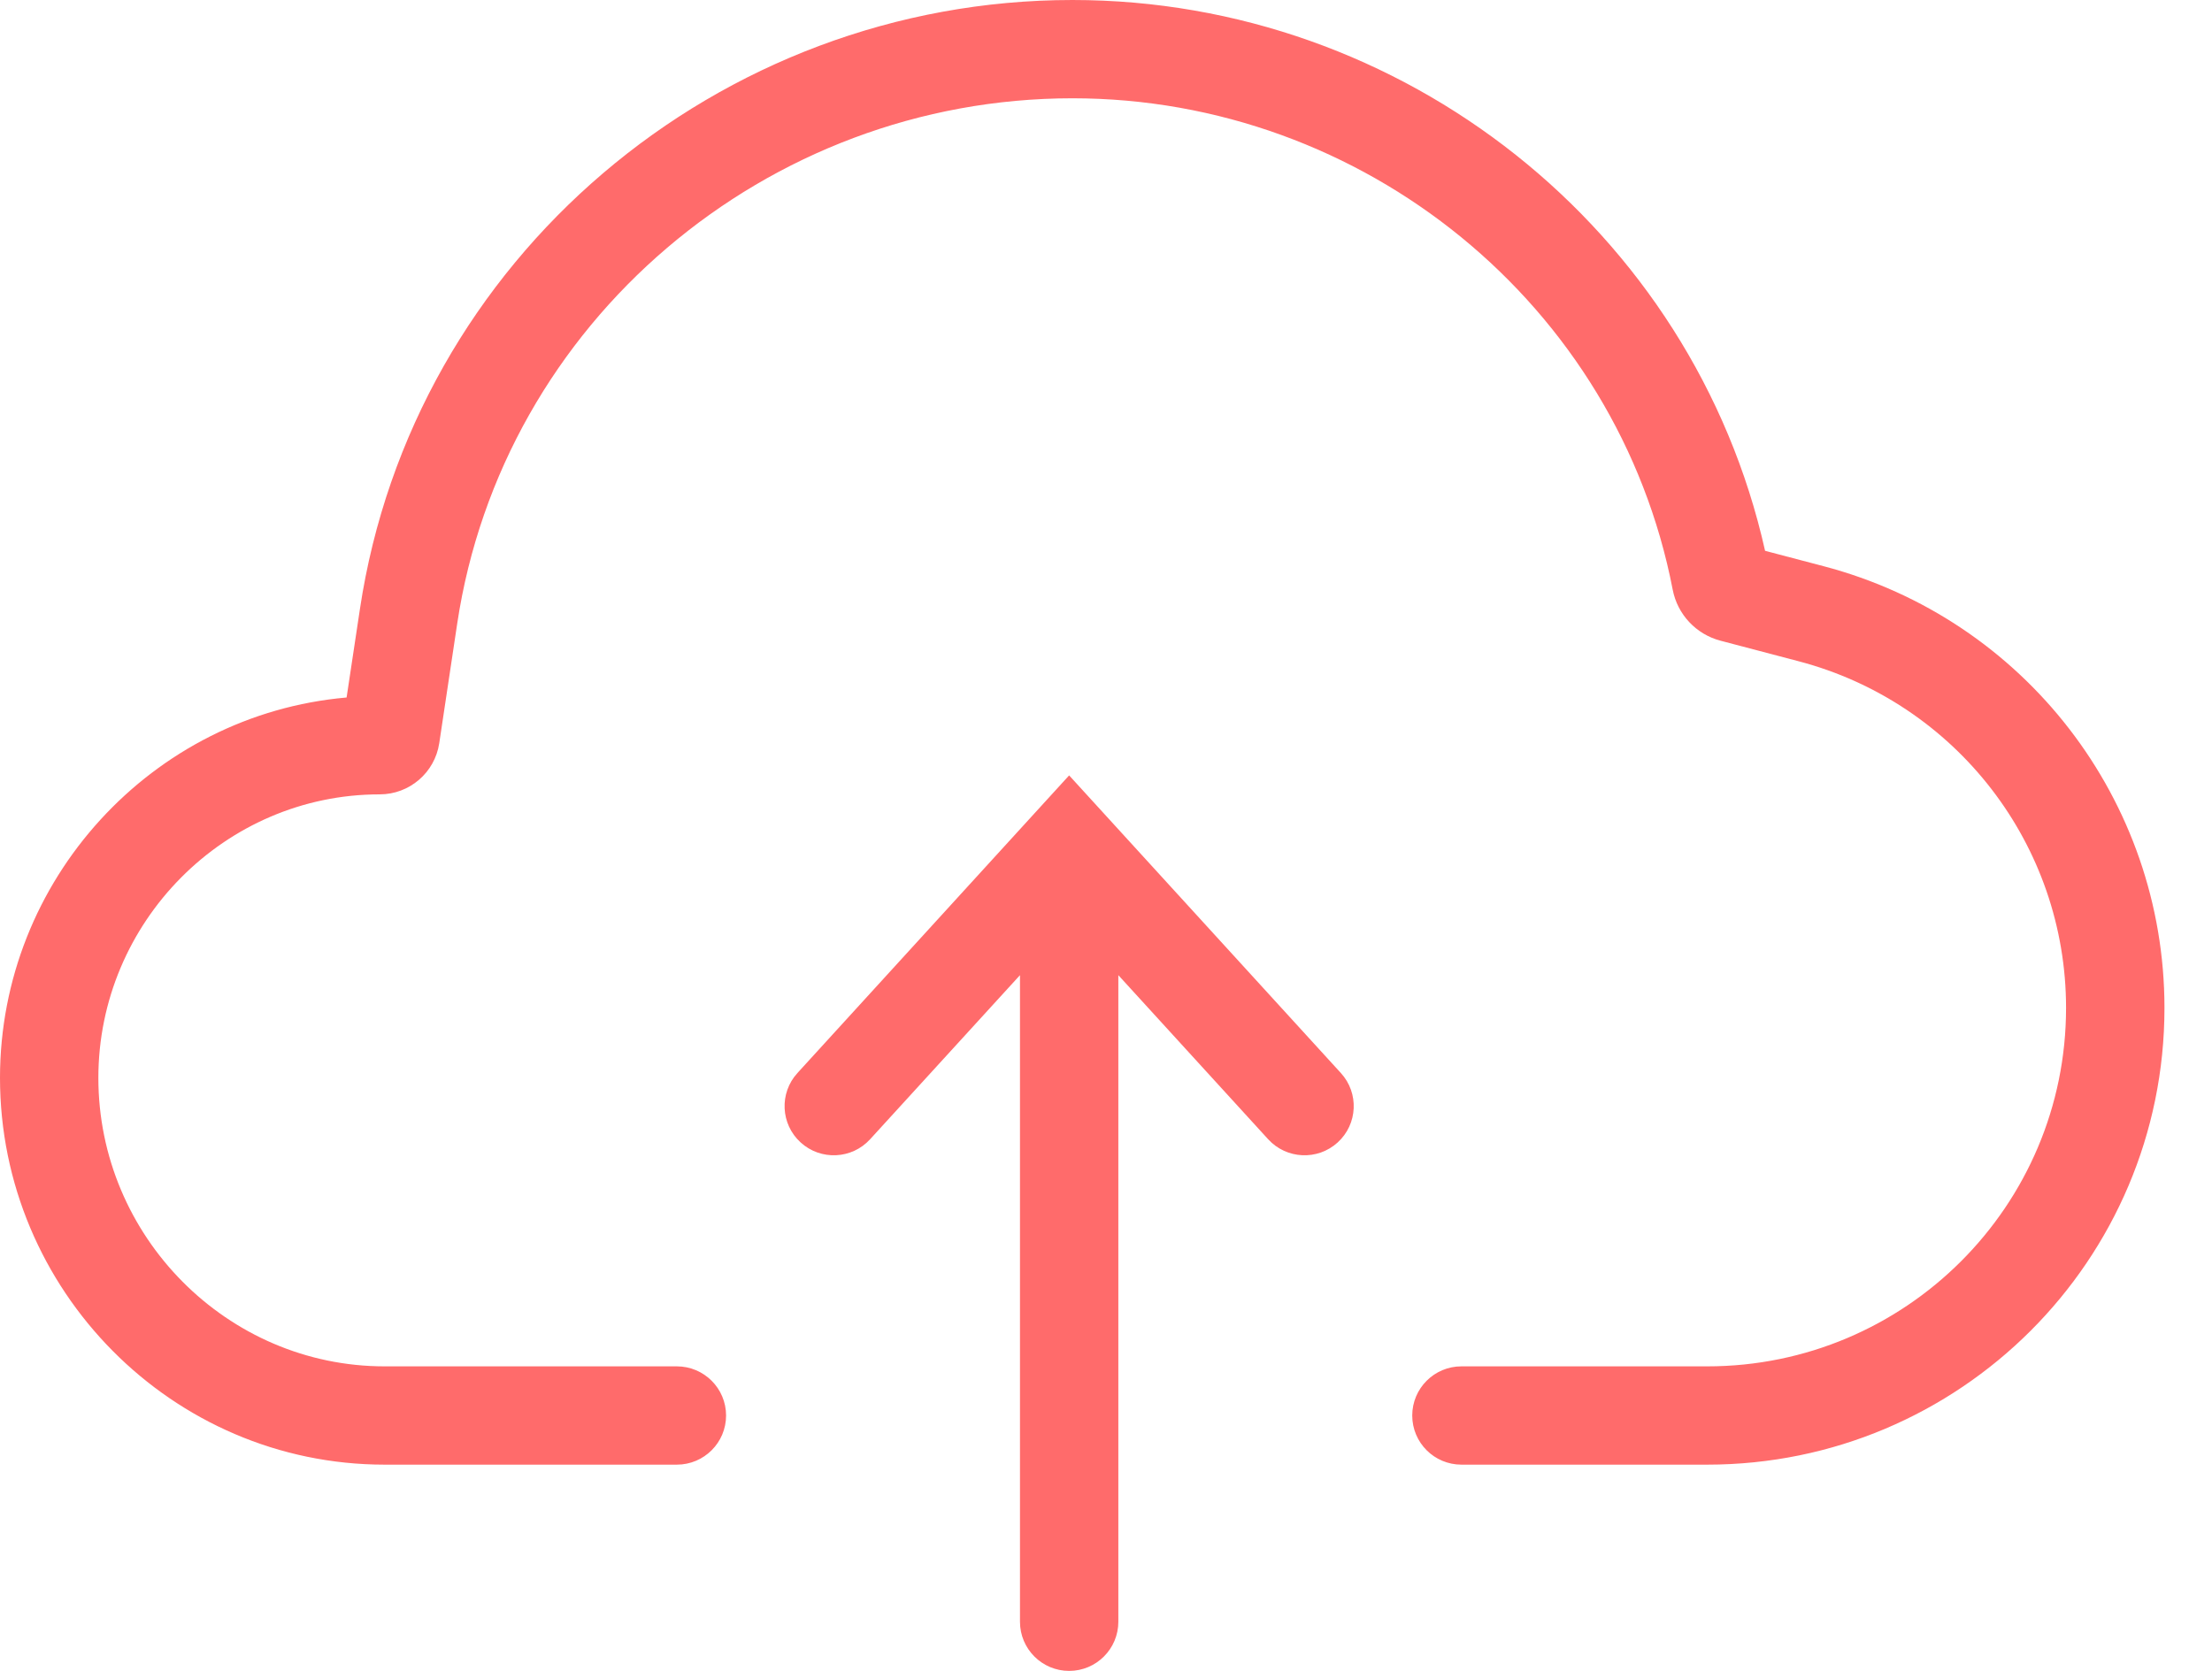 <svg xmlns="http://www.w3.org/2000/svg" width="45" height="34" viewBox="0 0 45 34" fill="none"><path fill-rule="evenodd" clip-rule="evenodd" d="M21.818 2C15.591 2 10.223 6.554 9.301 12.691L8.936 15.122C8.846 15.721 8.331 16.164 7.724 16.164C4.573 16.164 2.001 18.765 2.001 21.933C2.001 25.157 4.619 27.803 7.825 27.803H13.77C14.322 27.803 14.771 28.251 14.771 28.803C14.771 29.356 14.322 29.803 13.77 29.803H7.825C3.494 29.803 0 26.242 0 21.933C0 17.905 3.092 14.539 7.051 14.193L7.322 12.394C8.393 5.262 14.617 0 21.818 0C28.546 0 34.443 4.669 35.908 11.208L37.098 11.521C41.185 12.595 44.033 16.287 44.033 20.509C44.033 25.642 39.868 29.803 34.731 29.803H29.731C29.178 29.803 28.73 29.356 28.73 28.803C28.73 28.251 29.178 27.803 29.731 27.803H34.731C38.763 27.803 42.031 24.538 42.031 20.509C42.031 17.195 39.796 14.298 36.589 13.455L35 13.037C34.504 12.906 34.126 12.503 34.029 12C32.909 6.202 27.743 2 21.818 2ZM21.75 15.778L27.278 21.834C27.651 22.242 27.622 22.875 27.213 23.247C26.805 23.619 26.172 23.59 25.799 23.182L22.751 19.843V33C22.751 33.552 22.303 34 21.75 34C21.198 34 20.75 33.552 20.75 33V19.843L17.701 23.182C17.329 23.59 16.696 23.619 16.288 23.247C15.879 22.875 15.85 22.242 16.223 21.834L21.75 15.778Z" fill="#FF6B6B"></path></svg>
